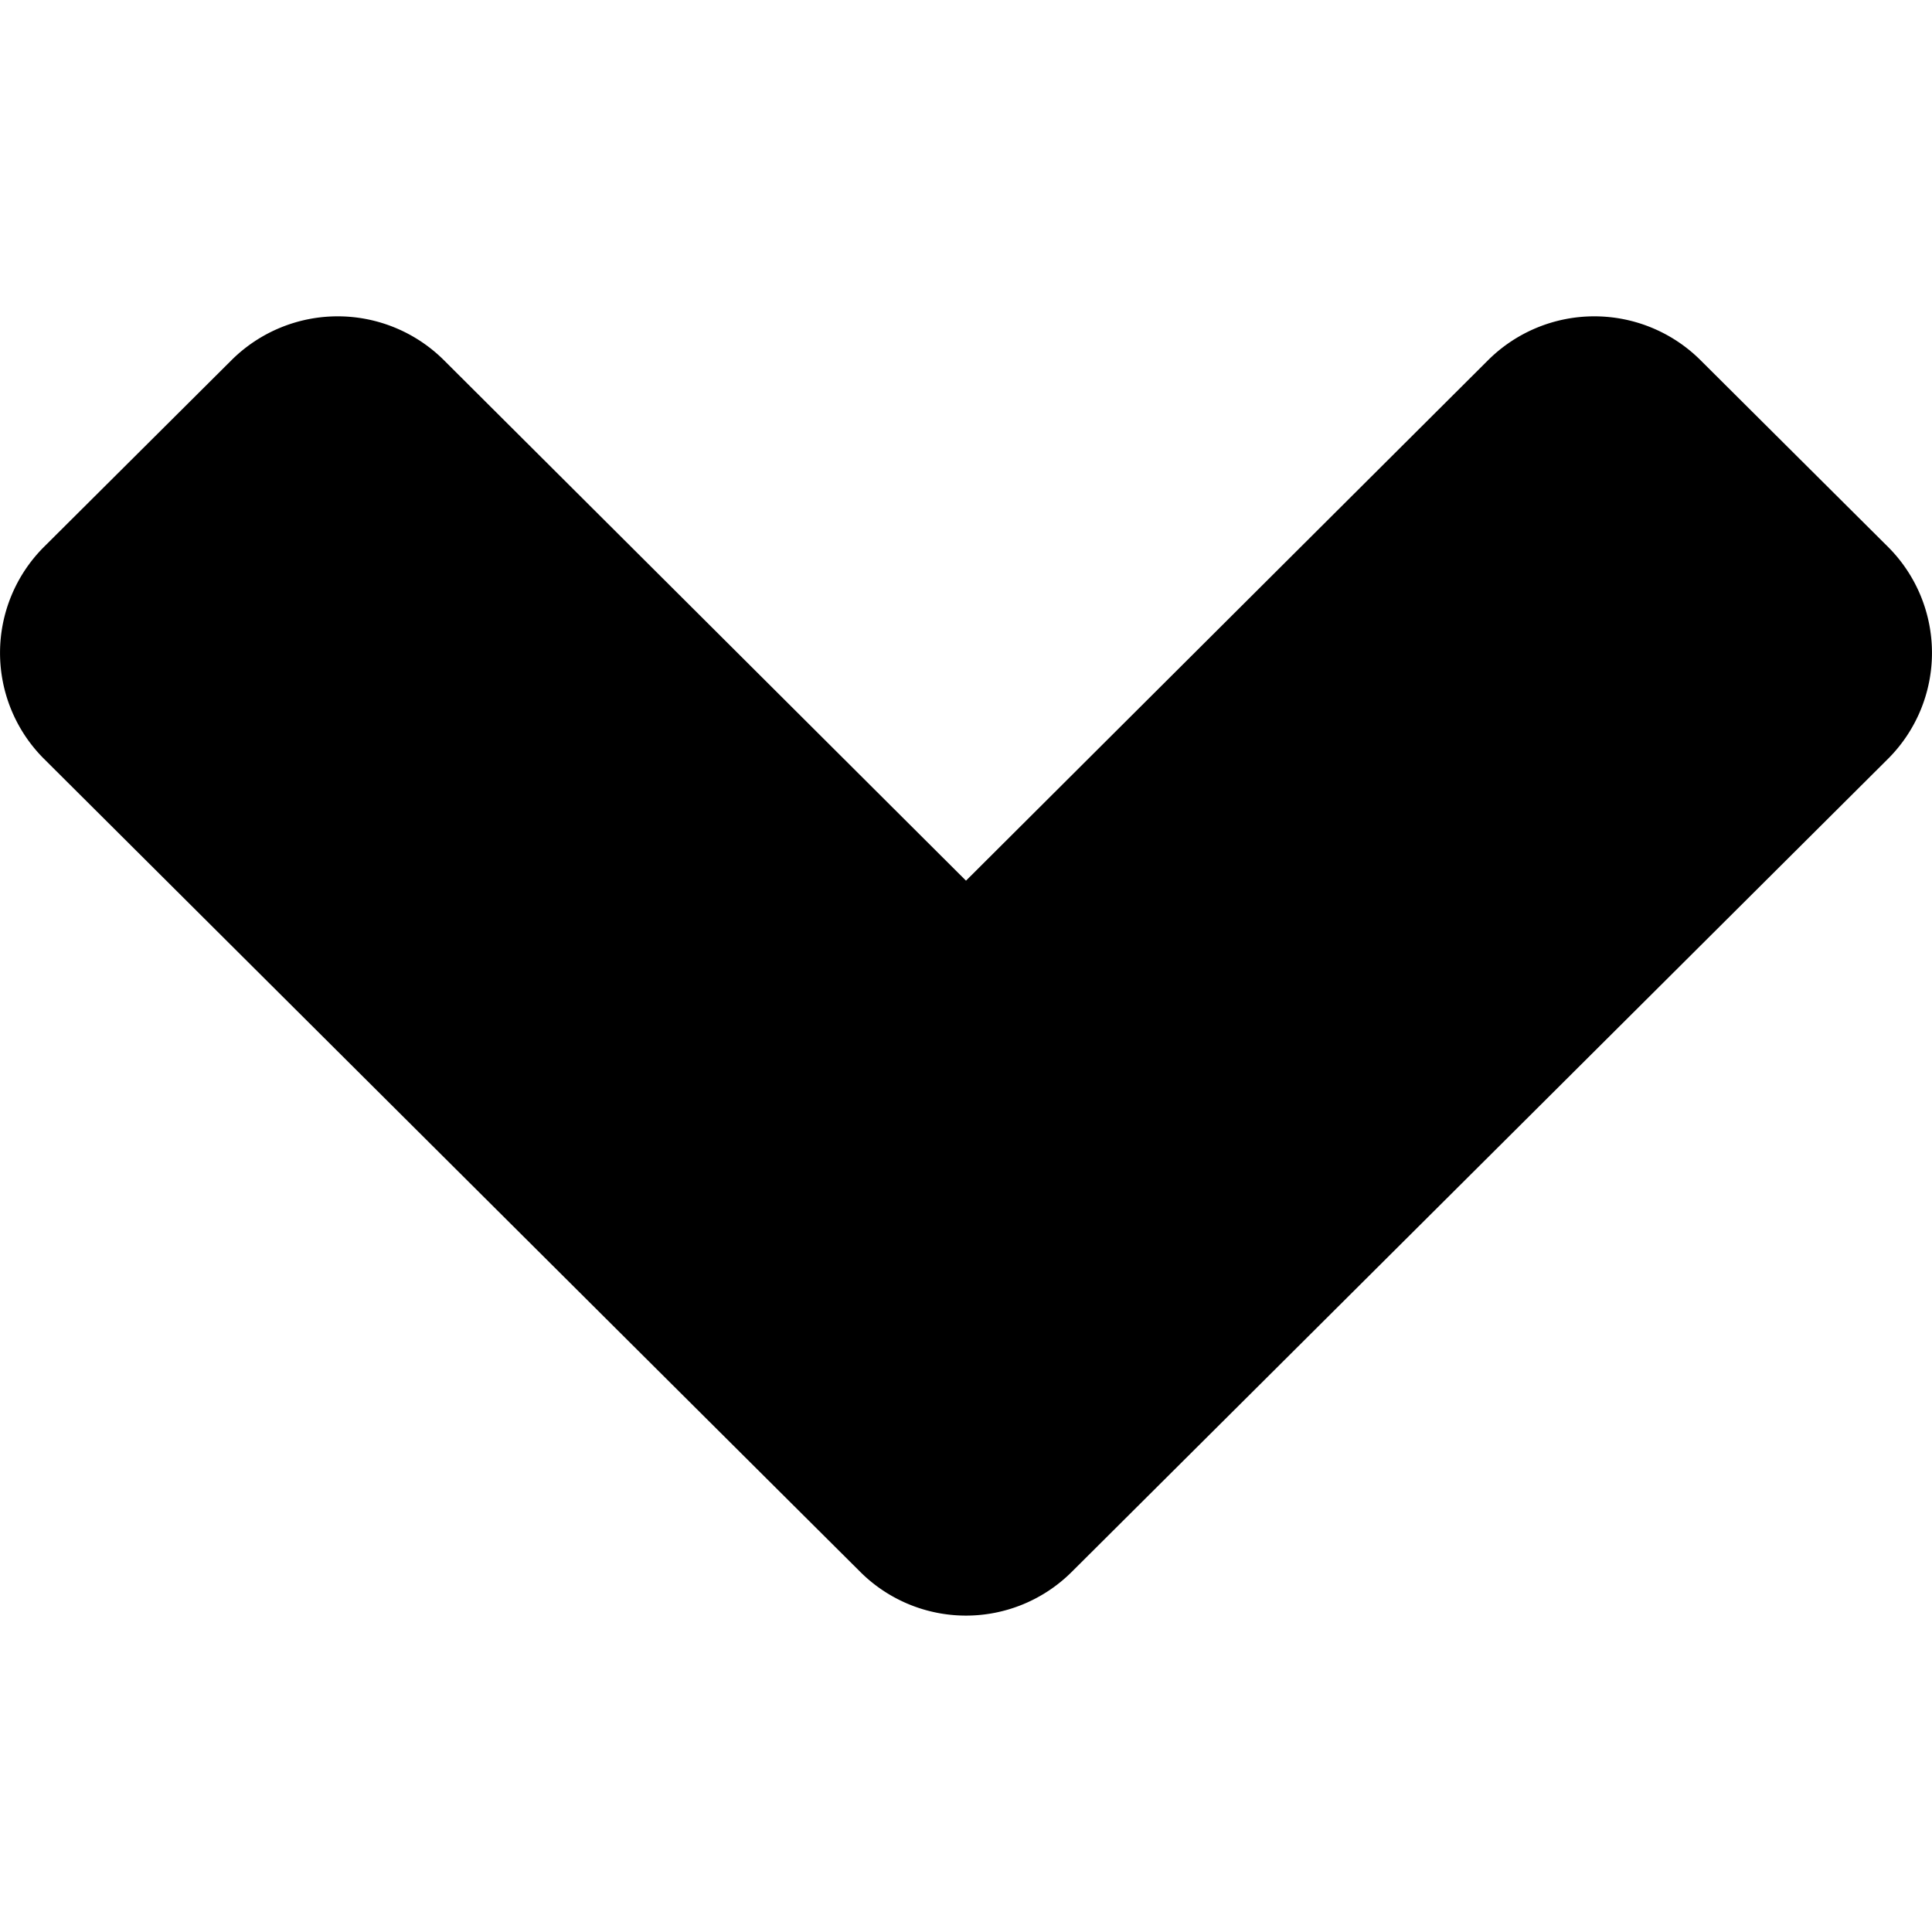 <svg id="CHEVRON" xmlns="http://www.w3.org/2000/svg" viewBox="0 0 24 24"><path d="M.54,6.8,2.88,4.47a1.87,1.87,0,0,1,2.63,0L12,10.94l6.49-6.47a1.87,1.87,0,0,1,2.63,0L23.46,6.8a1.86,1.86,0,0,1,0,2.62L15.65,17.2l-2.34,2.33a1.86,1.86,0,0,1-2.62,0L8.35,17.2.54,9.42A1.86,1.86,0,0,1,.54,6.8Z"/></svg>